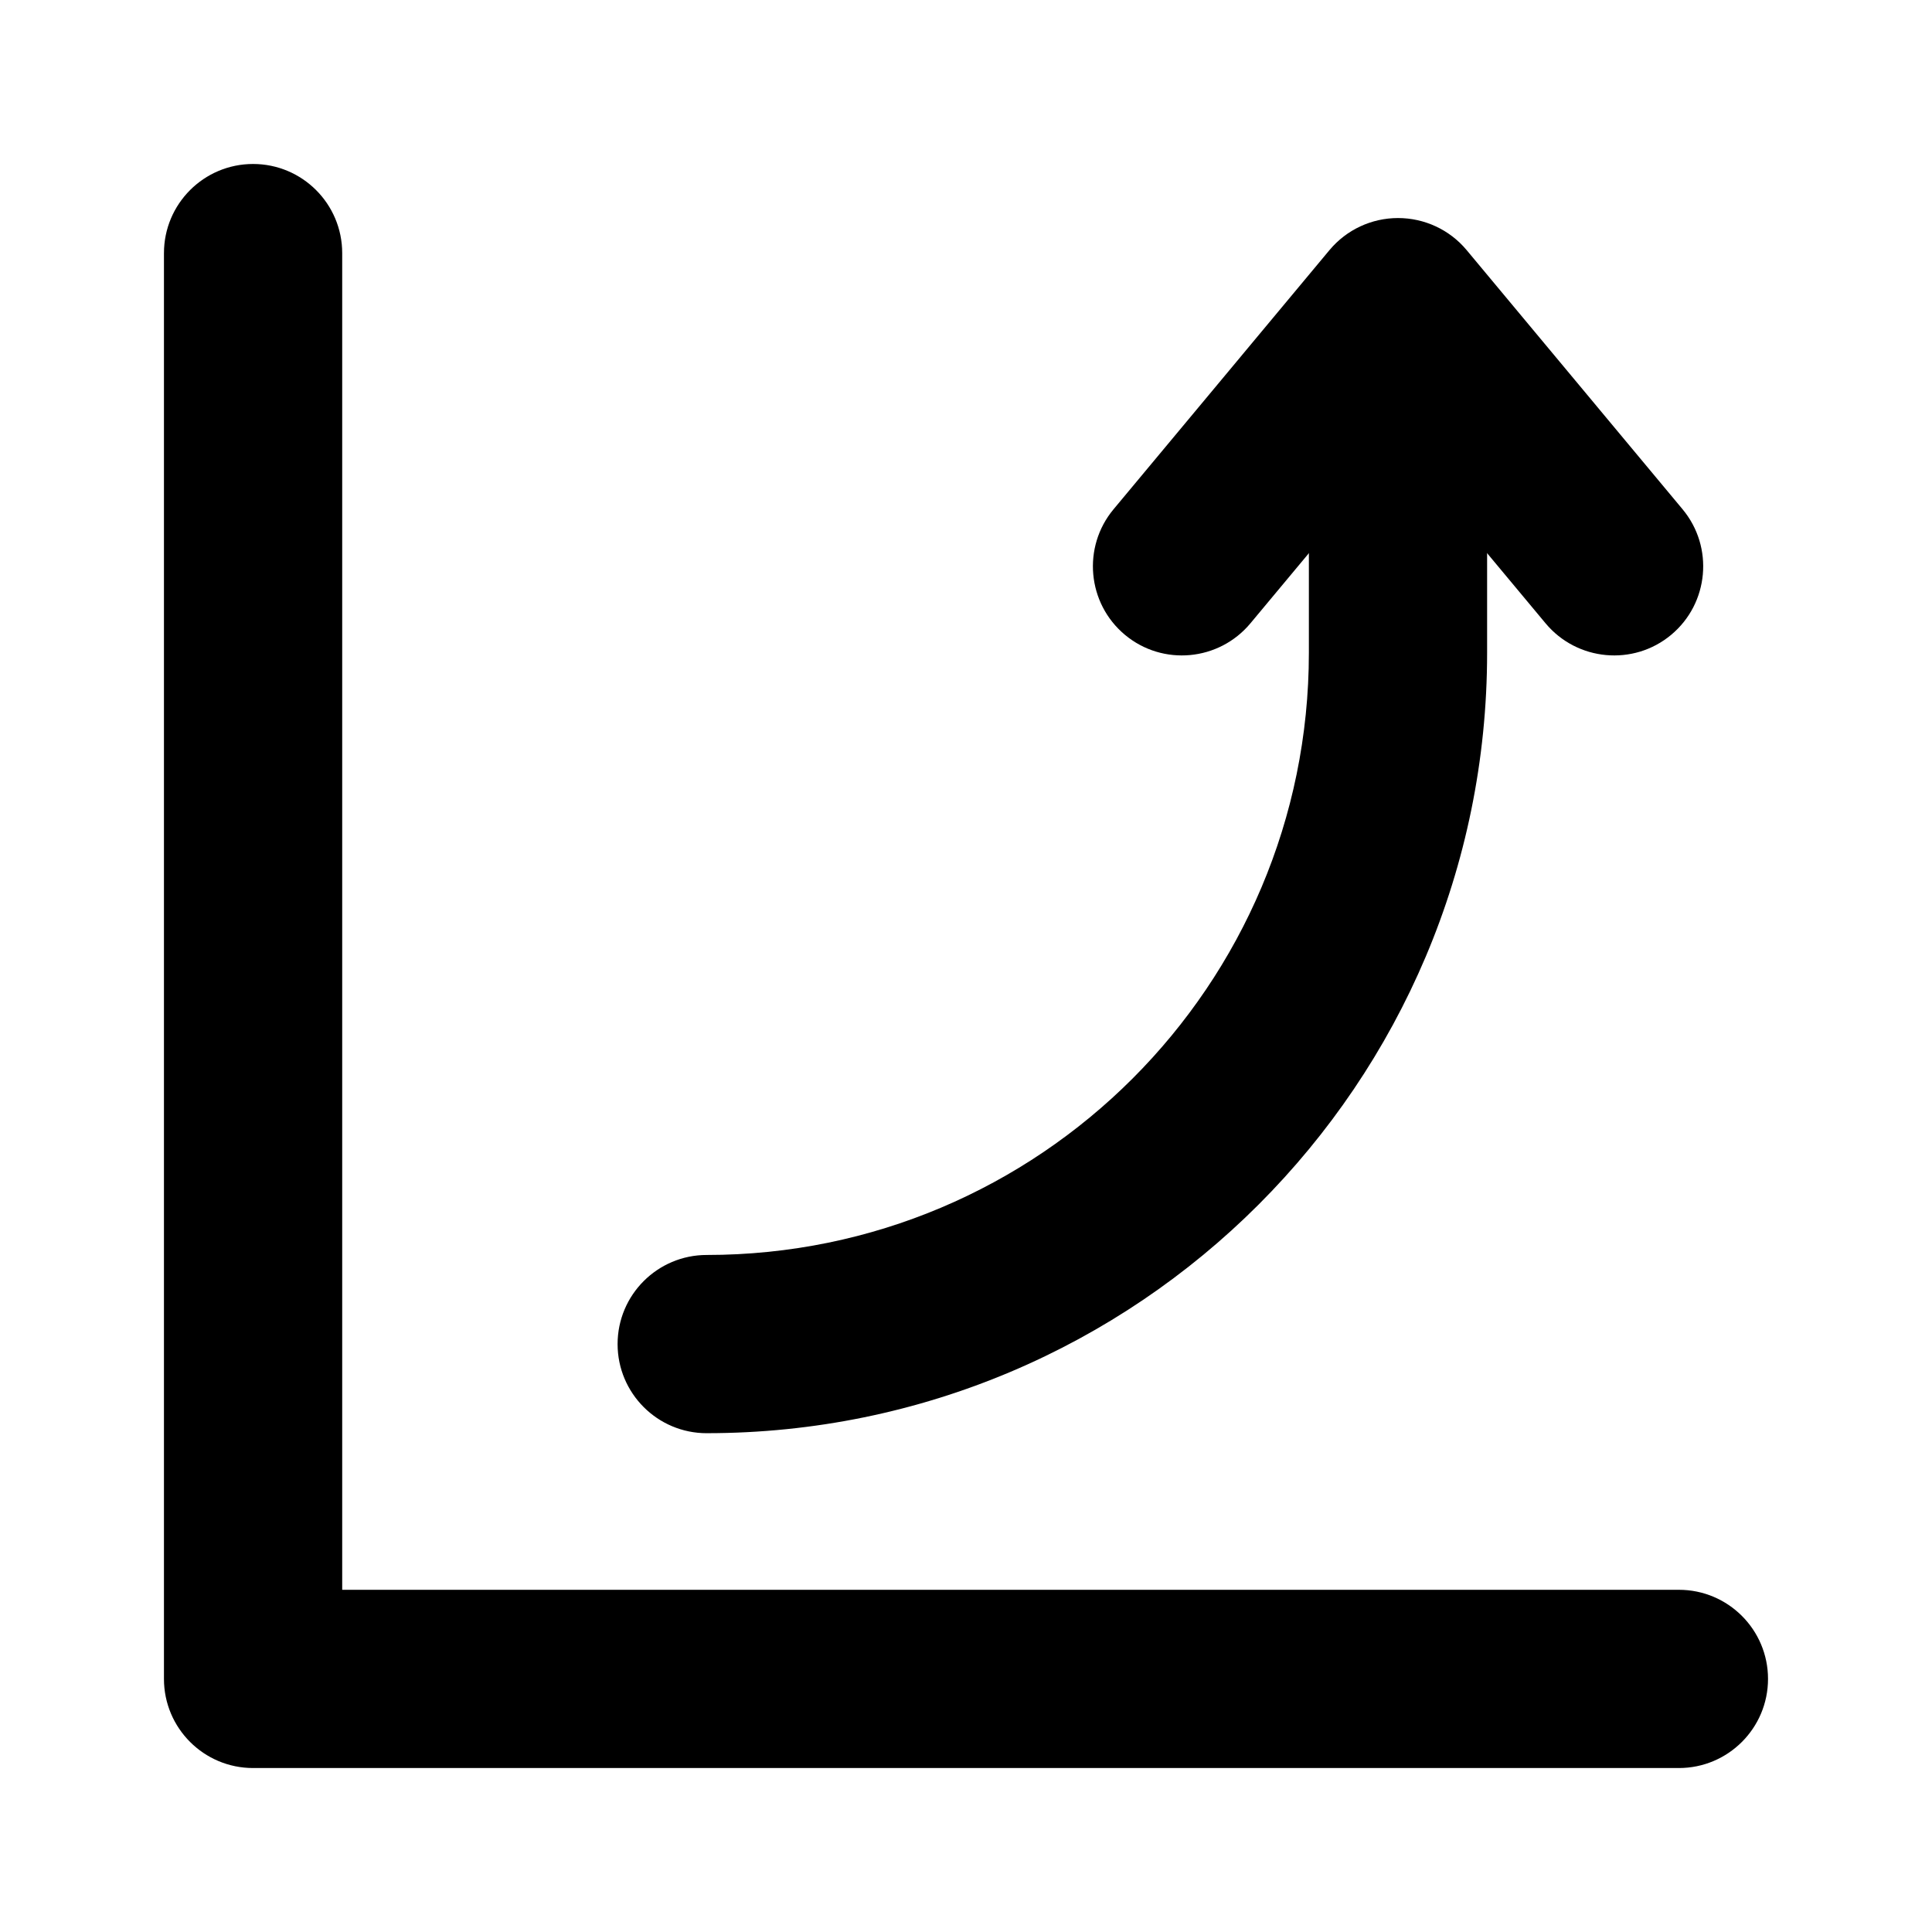 <?xml version="1.0" encoding="UTF-8"?>
<!-- Uploaded to: SVG Repo, www.svgrepo.com, Generator: SVG Repo Mixer Tools -->
<svg fill="#000000" width="800px" height="800px" version="1.1" viewBox="144 144 512 512" xmlns="http://www.w3.org/2000/svg">
 <g fill-rule="evenodd">
  <path d="m187.45 211.07v377.86c0 13.035 10.578 23.617 23.617 23.617h377.86c13.035 0 23.617-10.578 23.617-23.617 0-13.035-10.578-23.617-23.617-23.617h-354.24v-354.24c0-13.035-10.578-23.617-23.617-23.617-13.035 0-23.617 10.578-23.617 23.617z"/>
  <path d="m331.29 523.81c114.24 0 206.81-92.605 206.81-206.81v-80.168c0-13.035-10.578-23.617-23.617-23.617-13.035 0-23.617 10.578-23.617 23.617v80.168c0 88.137-71.445 159.58-159.58 159.58-13.035 0-23.617 10.578-23.617 23.617 0 13.035 10.578 23.617 23.617 23.617z"/>
  <path d="m589.9 278.96-57.246-68.707c-4.504-5.383-11.148-8.469-18.168-8.469-6.992 0-13.633 3.086-18.137 8.469l-57.246 68.707c-8.344 10.012-6.992 24.938 3.023 33.281 10.012 8.344 24.906 6.957 33.25-3.055l39.109-46.918 39.109 46.918c8.344 10.012 23.27 11.398 33.281 3.055 10.012-8.344 11.367-23.27 3.023-33.281z"/>
 </g>
</svg>